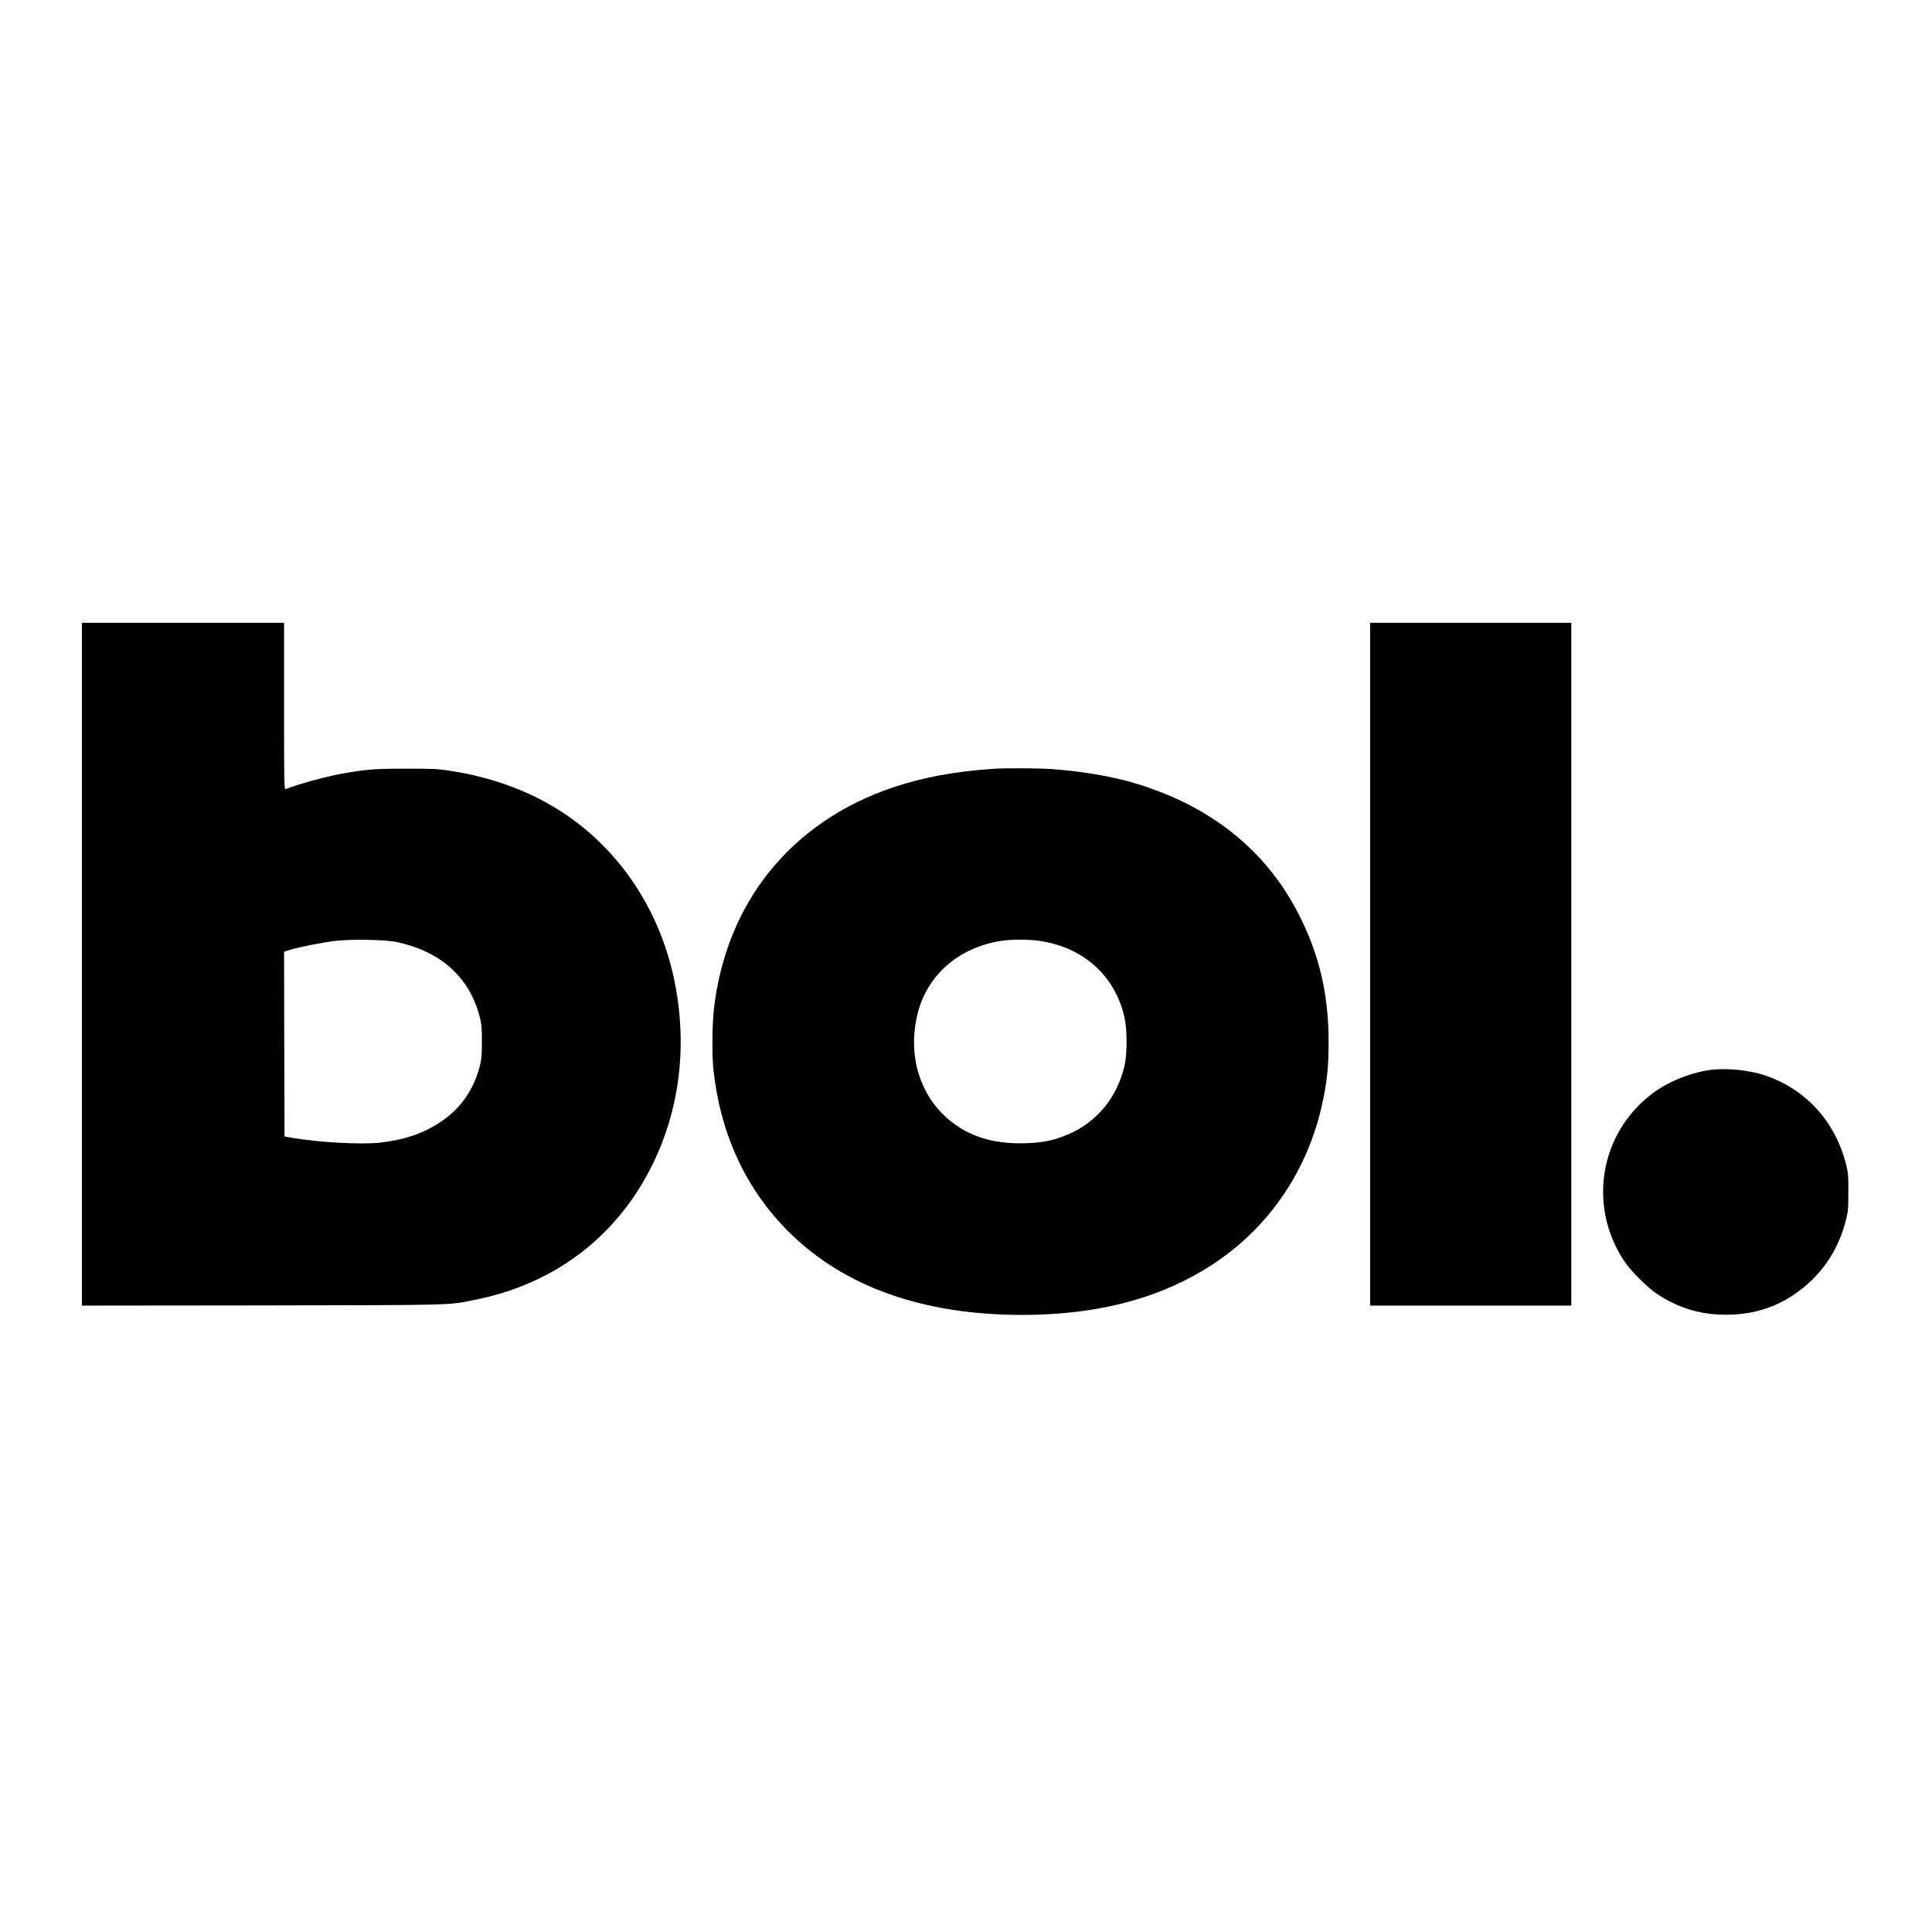 <svg version="1.2" preserveAspectRatio="xMidYMid meet" height="3000" viewBox="0 0 2250 2250" zoomAndPan="magnify" width="3000" xmlns:xlink="http://www.w3.org/1999/xlink" xmlns="http://www.w3.org/2000/svg"><g id="55c24f1cbc"><path d="M 95.441 1122.902 L 95.441 1520.508 L 305.668 1520.293 C 536.609 1519.855 520.988 1520.293 555.051 1513.348 C 638.25 1496.422 705.504 1449.34 747.812 1378.496 C 785.887 1314.492 800.203 1239.742 789.031 1162.5 C 779.703 1098.273 753.125 1040.559 711.906 994.887 C 664.285 942.16 601.477 909.613 523.918 897.574 C 510.031 895.402 504.066 895.188 472.934 895.188 C 436.055 895.188 425.965 895.945 397.543 901.152 C 378.129 904.734 347.105 913.305 332.785 918.945 C 330.941 919.703 330.832 914.605 330.832 822.5 L 330.832 725.293 L 95.441 725.293 Z M 462.629 1097.191 C 514.156 1108.473 547.238 1138.742 558.848 1184.957 C 560.906 1193.094 561.234 1197.324 561.234 1213.488 C 561.125 1230.305 560.801 1233.668 558.414 1242.887 C 549.734 1275.328 529.883 1299.301 498.75 1315.031 C 482.262 1323.387 464.258 1328.27 442.02 1330.762 C 420.543 1333.043 373.027 1330.547 342.223 1325.449 L 331.375 1323.602 L 331.051 1215.984 L 330.832 1108.363 L 338.102 1106.086 C 348.516 1102.832 375.309 1097.625 390.277 1095.781 C 409.152 1093.5 449.723 1094.262 462.629 1097.191 Z M 462.629 1097.191" style="stroke:none;fill-rule:nonzero;fill:#000000;fill-opacity:1;"></path><path d="M 1595.652 1122.902 L 1595.652 1520.508 L 1829.957 1520.508 L 1829.957 725.293 L 1595.652 725.293 Z M 1595.652 1122.902" style="stroke:none;fill-rule:nonzero;fill:#000000;fill-opacity:1;"></path><path d="M 1157.414 895.293 C 1112.395 898.332 1075.621 905.168 1041.02 916.668 C 921.914 956.48 845.762 1050.434 831.445 1174.977 C 829.383 1192.875 829.059 1229.652 830.902 1246.145 C 839.148 1321.324 868.977 1385.441 918.766 1434.805 C 983.094 1498.703 1075.078 1531.355 1190.605 1531.355 C 1273.59 1531.355 1343.883 1514 1402.023 1478.957 C 1474.375 1435.453 1523.734 1365.047 1540.871 1280.859 C 1545.754 1256.992 1547.164 1241.695 1547.273 1214.031 C 1547.379 1157.617 1536.316 1110.75 1511.691 1063.234 C 1473.184 988.703 1407.883 937.277 1319.039 911.352 C 1293.223 903.863 1258.836 898.113 1224.668 895.621 C 1211.434 894.645 1169.562 894.426 1157.414 895.293 Z M 1211.109 1095.781 C 1261.984 1103.48 1298.32 1136.246 1309.496 1184.414 C 1312.855 1198.734 1312.855 1227.051 1309.602 1241.262 C 1301.035 1278.039 1277.602 1306.57 1244.41 1320.891 C 1227.922 1328.051 1214.797 1330.762 1194.293 1331.414 C 1153.184 1332.609 1122.156 1321.652 1097.645 1297.133 C 1068.137 1267.625 1057.398 1222.816 1069.113 1178.664 C 1080.828 1134.617 1117.168 1103.375 1165.547 1095.781 C 1177.59 1093.828 1198.199 1093.828 1211.109 1095.781 Z M 1211.109 1095.781" style="stroke:none;fill-rule:nonzero;fill:#000000;fill-opacity:1;"></path><path d="M 1988.332 1246.578 C 1965.77 1250.266 1941.363 1260.57 1924.223 1273.59 C 1862.824 1320.023 1848.832 1404.75 1891.898 1469.195 C 1898.949 1479.824 1919.125 1499.895 1929.754 1506.945 C 1955.898 1524.305 1983.668 1532.117 2015.449 1531.031 C 2043.328 1530.055 2066.434 1522.785 2088.562 1508.141 C 2119.043 1487.852 2139.656 1458.887 2149.199 1423.086 C 2152.348 1410.938 2152.562 1409.418 2152.562 1388.695 C 2152.672 1368.625 2152.453 1366.129 2149.742 1355.391 C 2137.375 1306.57 2103.426 1269.035 2057.215 1252.977 C 2036.711 1245.816 2008.508 1243.215 1988.332 1246.578 Z M 1988.332 1246.578" style="stroke:none;fill-rule:nonzero;fill:#000000;fill-opacity:1;"></path></g></svg>